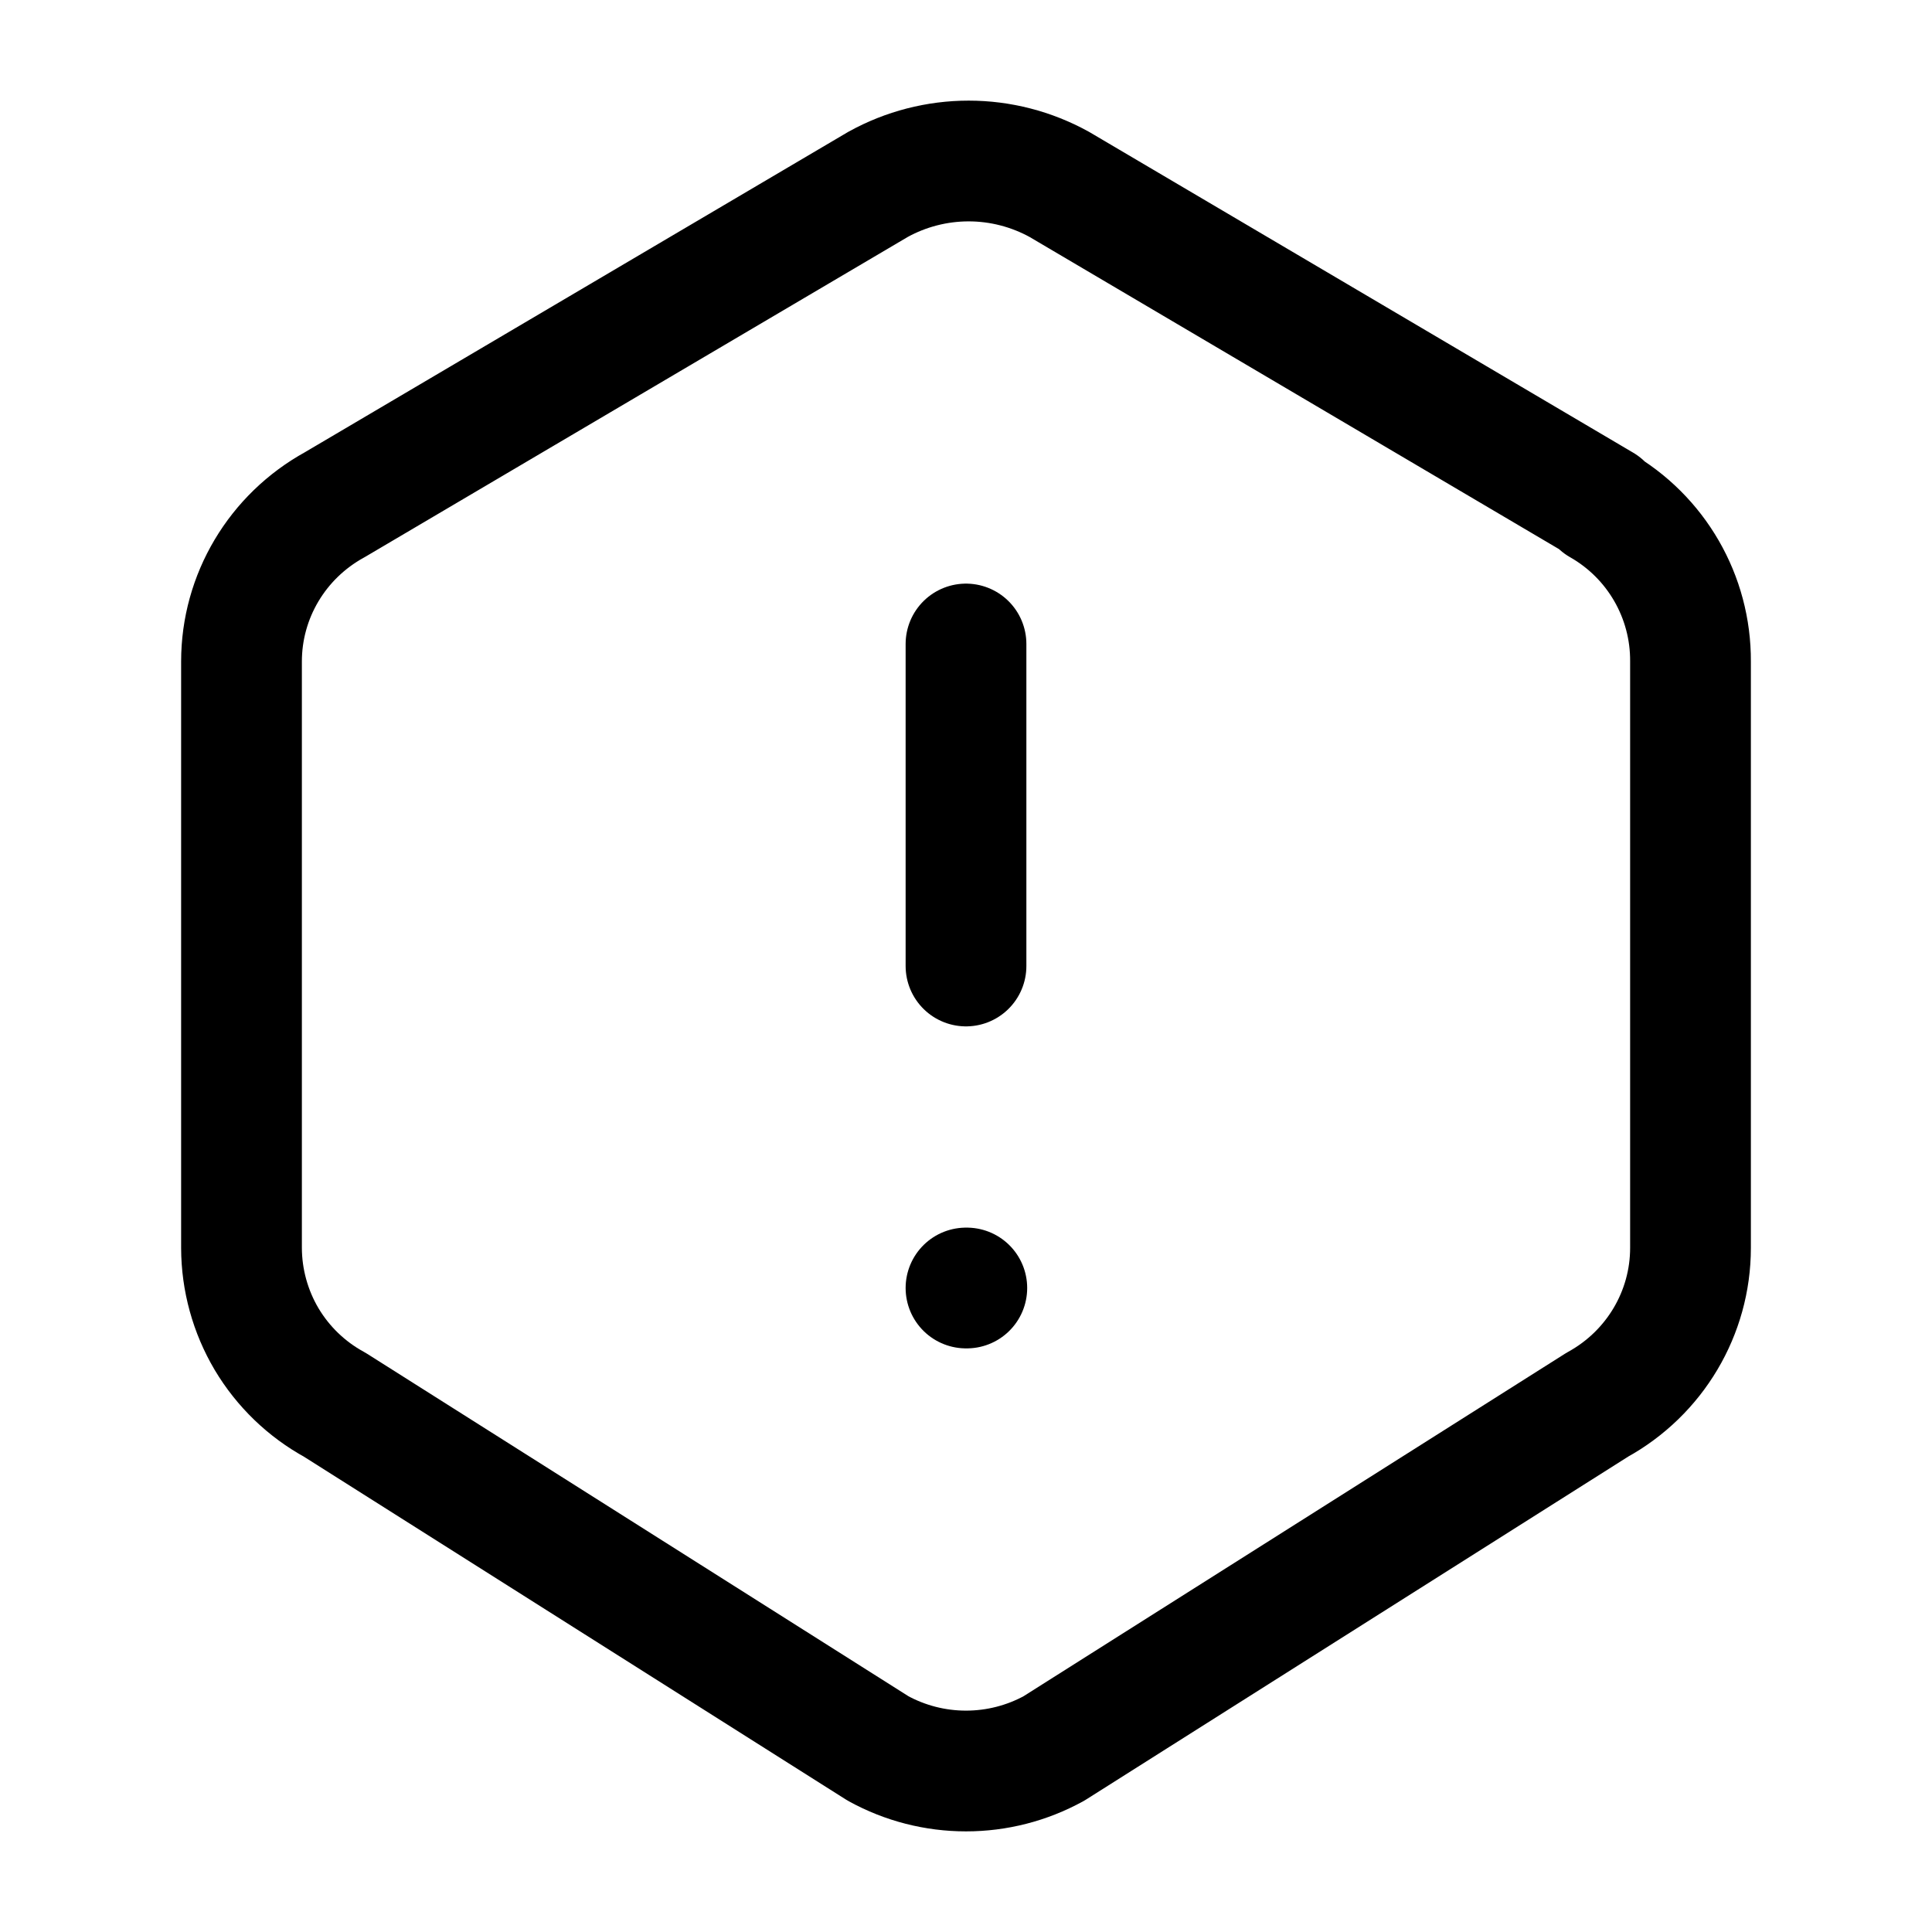 <svg width="24" height="24" viewBox="0 0 24 24" fill="none" xmlns="http://www.w3.org/2000/svg">
<g id="alert-hexagon " clip-path="url(#clip0_8_3805)">
<path id="Vector" d="M19.875 6.27C20.575 6.668 21.005 7.413 21 8.218V15.502C21 16.311 20.557 17.057 19.842 17.45L13.092 21.72C12.757 21.904 12.382 22 12 22C11.618 22 11.243 21.904 10.908 21.72L4.158 17.45C3.808 17.259 3.516 16.977 3.312 16.635C3.109 16.292 3.001 15.901 3 15.502V8.217C3 7.408 3.443 6.663 4.158 6.27L10.908 2.29C11.252 2.1 11.64 2 12.033 2C12.426 2 12.813 2.1 13.158 2.29L19.908 6.27H19.875Z" stroke="black" stroke-width="1.5" stroke-linecap="round" stroke-linejoin="round"/>
<path id="Vector_2" d="M12 8V12" stroke="black" stroke-width="1.5" stroke-linecap="round" stroke-linejoin="round"/>
<path id="Vector_3" d="M12 16H12.01" stroke="black" stroke-width="1.5" stroke-linecap="round" stroke-linejoin="round"/>
</g>
<defs>
<clipPath id="clip0_8_3805">
<rect width="24" height="24" fill="white"/>
</clipPath>
</defs>
</svg>
